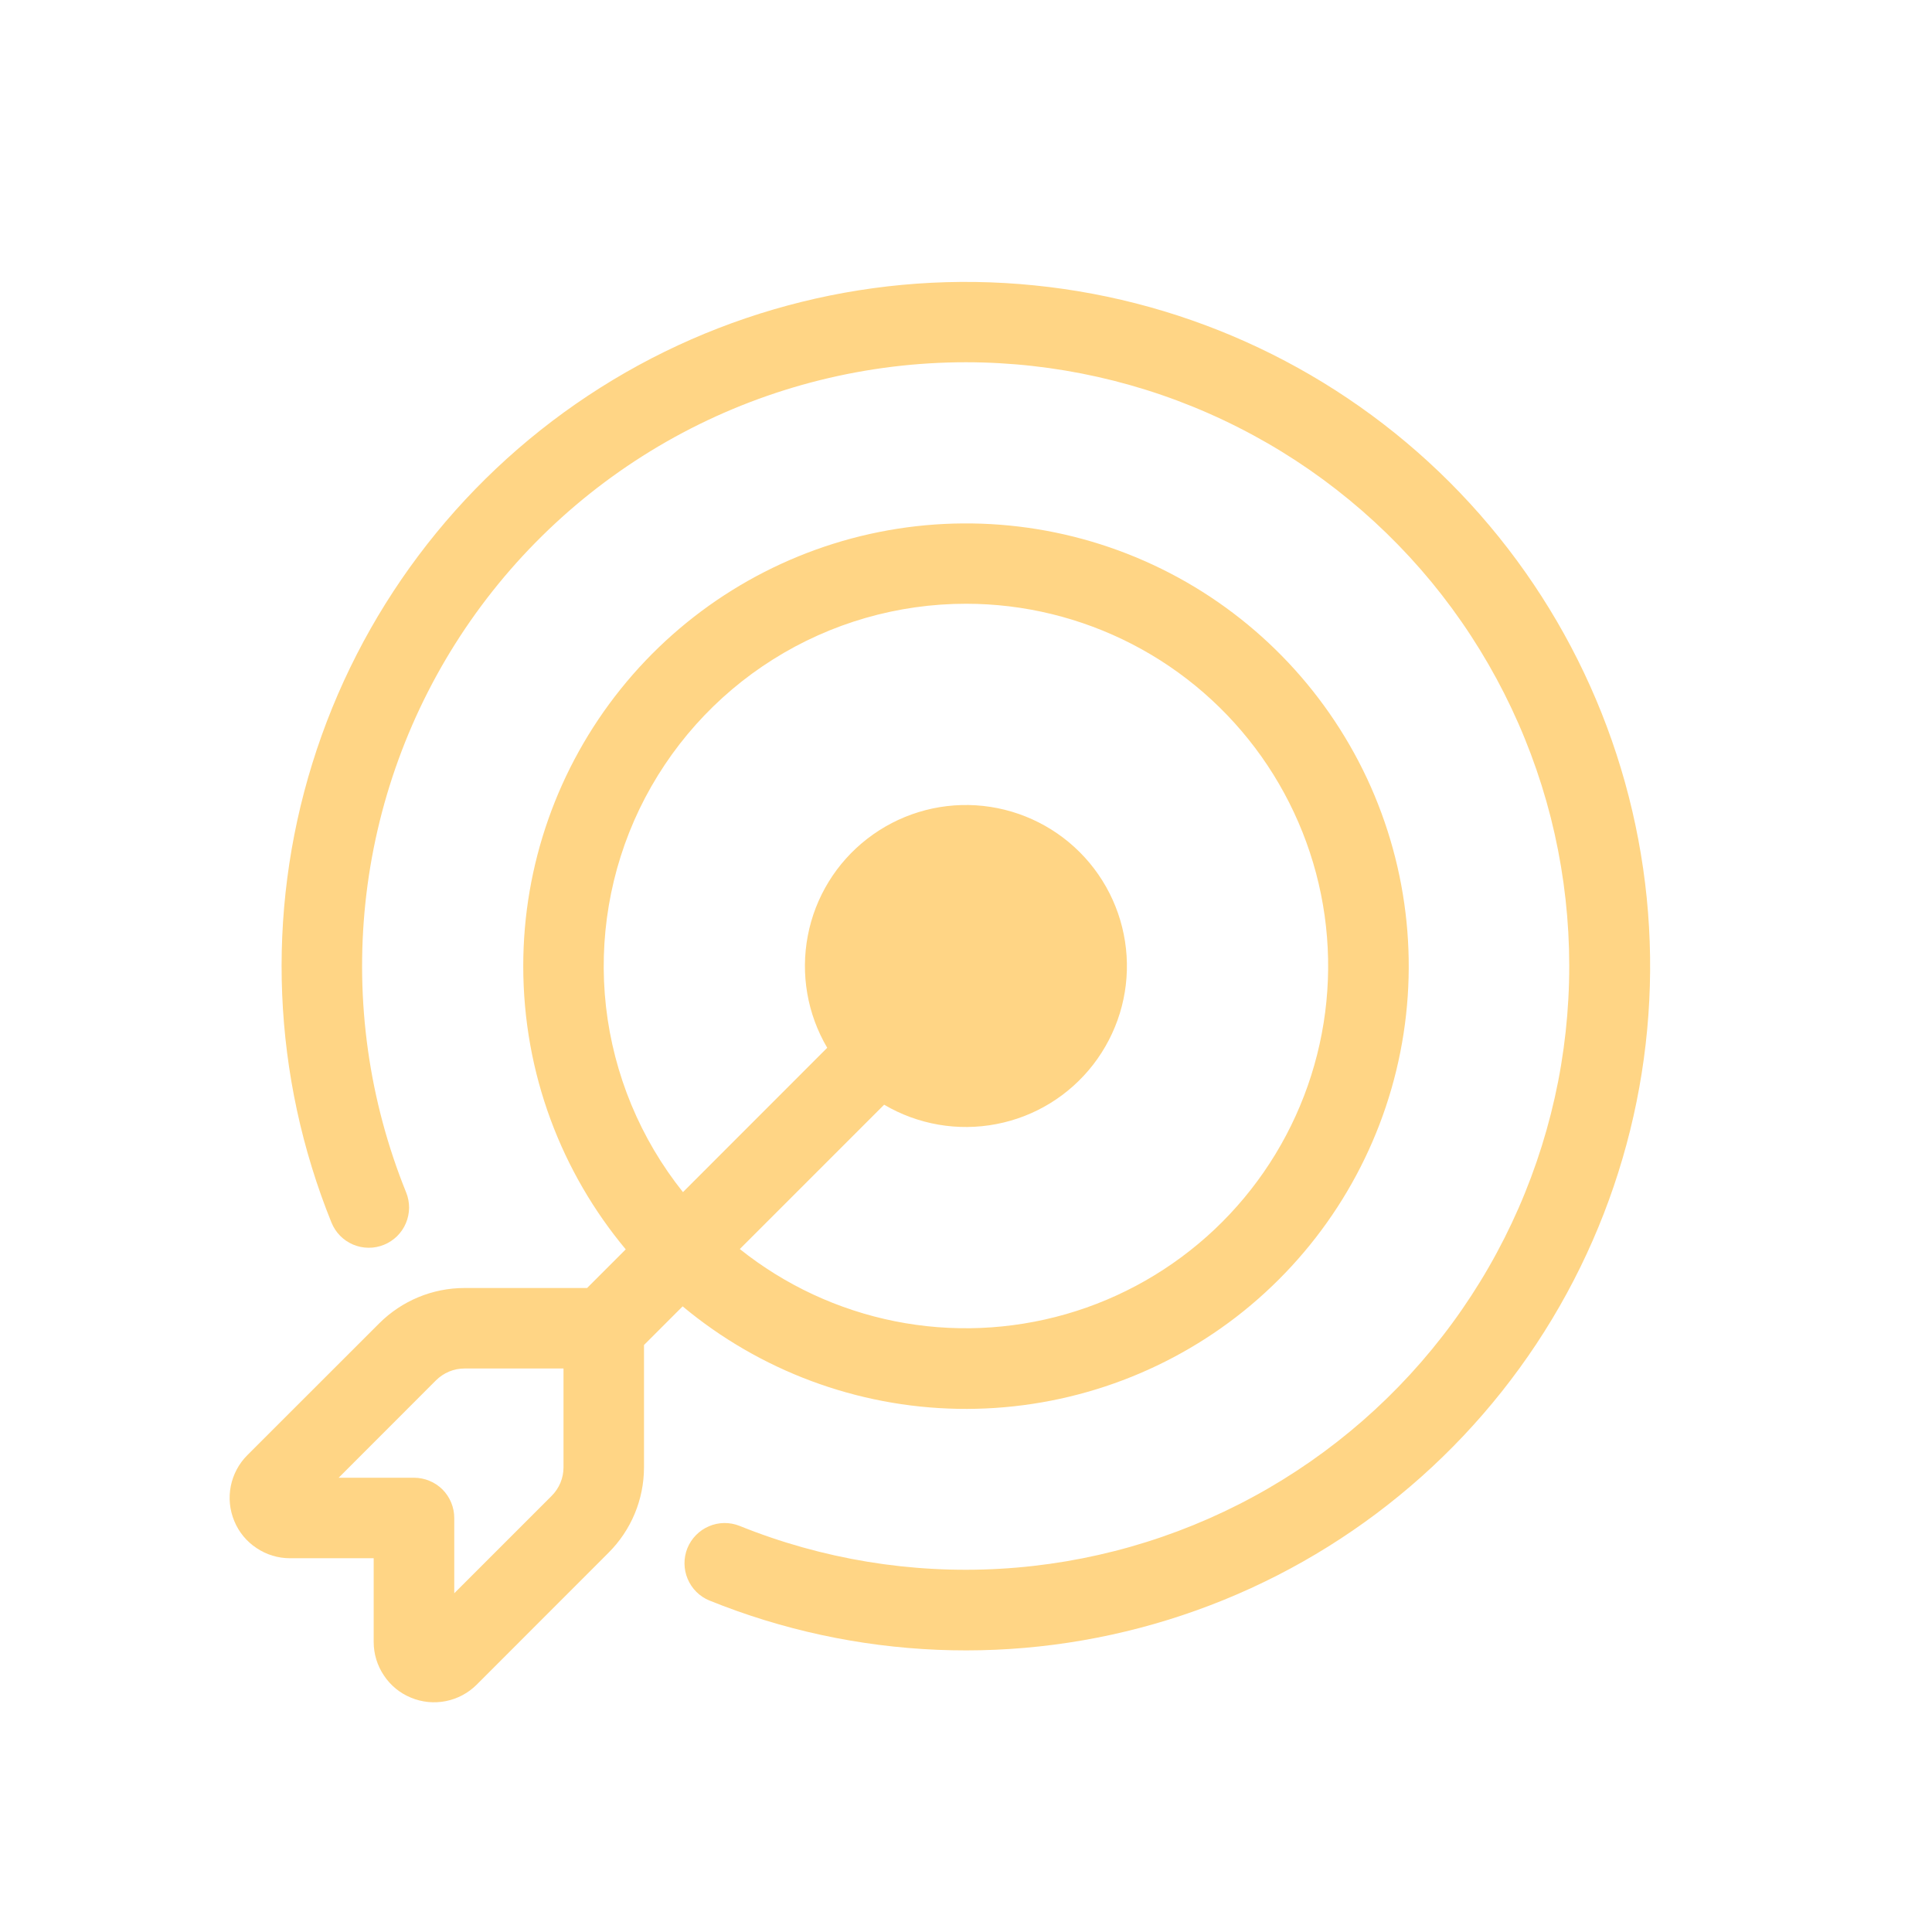 <svg width="24" height="24" viewBox="0 0 24 24" fill="none" xmlns="http://www.w3.org/2000/svg">
<g id="target_icon">
<path id="Vector" d="M12 4.5C10.772 4.5 9.562 4.801 8.478 5.377C7.393 5.954 6.467 6.788 5.78 7.806C5.093 8.825 4.667 9.996 4.539 11.217C4.411 12.439 4.584 13.673 5.045 14.812C5.07 14.873 5.082 14.938 5.082 15.004C5.081 15.069 5.068 15.134 5.042 15.195C5.017 15.255 4.979 15.31 4.933 15.356C4.886 15.402 4.83 15.439 4.77 15.463C4.709 15.488 4.644 15.501 4.578 15.5C4.512 15.5 4.447 15.486 4.387 15.461C4.326 15.435 4.271 15.398 4.225 15.351C4.179 15.304 4.143 15.249 4.118 15.188C3.383 13.371 3.299 11.355 3.88 9.483C4.461 7.611 5.671 5.997 7.306 4.914C8.94 3.832 10.899 3.348 12.849 3.545C14.8 3.741 16.622 4.605 18.009 5.991C19.395 7.378 20.259 9.2 20.456 11.151C20.652 13.101 20.168 15.06 19.086 16.694C18.003 18.329 16.39 19.539 14.517 20.12C12.645 20.701 10.629 20.617 8.812 19.882C8.69 19.832 8.593 19.735 8.542 19.613C8.491 19.492 8.49 19.355 8.539 19.232C8.589 19.11 8.685 19.012 8.806 18.96C8.927 18.908 9.064 18.906 9.187 18.955C10.213 19.369 11.317 19.551 12.421 19.488C13.525 19.425 14.601 19.119 15.573 18.591C16.545 18.063 17.388 17.327 18.042 16.435C18.696 15.543 19.144 14.518 19.356 13.433C19.567 12.347 19.535 11.228 19.264 10.156C18.992 9.085 18.486 8.086 17.784 7.232C17.081 6.379 16.198 5.691 15.198 5.219C14.198 4.746 13.106 4.501 12 4.5Z" fill="#FFD585"/>
<path id="Vector_2" d="M6.5 12C6.5 13.339 6.978 14.566 7.773 15.52L7.293 16H5.77C5.372 16 4.991 16.159 4.71 16.44L3.072 18.077C2.967 18.182 2.896 18.316 2.867 18.461C2.838 18.606 2.853 18.757 2.91 18.894C2.966 19.031 3.062 19.148 3.186 19.23C3.309 19.313 3.454 19.357 3.602 19.357H4.642V20.397C4.642 20.545 4.686 20.69 4.769 20.813C4.851 20.937 4.968 21.033 5.105 21.089C5.242 21.146 5.393 21.161 5.538 21.132C5.684 21.103 5.817 21.032 5.922 20.927L7.559 19.289C7.841 19.008 7.999 18.628 8 18.23V16.708L8.48 16.228C9.441 17.029 10.647 17.478 11.897 17.501C13.148 17.524 14.369 17.121 15.36 16.357C16.35 15.592 17.05 14.514 17.345 13.298C17.64 12.082 17.511 10.802 16.981 9.669C16.45 8.537 15.55 7.618 14.427 7.066C13.304 6.514 12.027 6.362 10.806 6.633C9.585 6.905 8.493 7.584 7.71 8.56C6.927 9.536 6.5 10.749 6.5 12ZM12 7.5C12.719 7.5 13.427 7.673 14.066 8.003C14.704 8.333 15.254 8.811 15.67 9.398C16.085 9.984 16.355 10.662 16.455 11.373C16.555 12.085 16.483 12.81 16.245 13.489C16.007 14.167 15.611 14.778 15.088 15.272C14.565 15.765 13.932 16.127 13.241 16.325C12.55 16.523 11.822 16.554 11.117 16.413C10.412 16.272 9.752 15.965 9.19 15.516L10.983 13.723C11.402 13.97 11.897 14.056 12.376 13.964C12.854 13.873 13.282 13.61 13.58 13.225C13.878 12.84 14.026 12.36 13.995 11.874C13.964 11.388 13.757 10.93 13.413 10.586C13.069 10.242 12.611 10.035 12.125 10.004C11.639 9.973 11.159 10.121 10.774 10.419C10.389 10.717 10.126 11.145 10.035 11.623C9.943 12.102 10.029 12.597 10.276 13.016L8.484 14.809C7.955 14.147 7.624 13.349 7.528 12.507C7.433 11.665 7.577 10.813 7.944 10.049C8.312 9.286 8.887 8.641 9.605 8.19C10.322 7.739 11.153 7.5 12 7.5ZM5.417 17.146C5.464 17.1 5.519 17.063 5.579 17.038C5.64 17.013 5.705 17 5.771 17H7V18.229C7 18.361 6.947 18.488 6.853 18.582L5.643 19.792V18.857C5.643 18.724 5.59 18.597 5.497 18.503C5.403 18.41 5.276 18.357 5.143 18.357H4.207L5.417 17.146Z" fill="#FFD585"/>
</g>
</svg>

